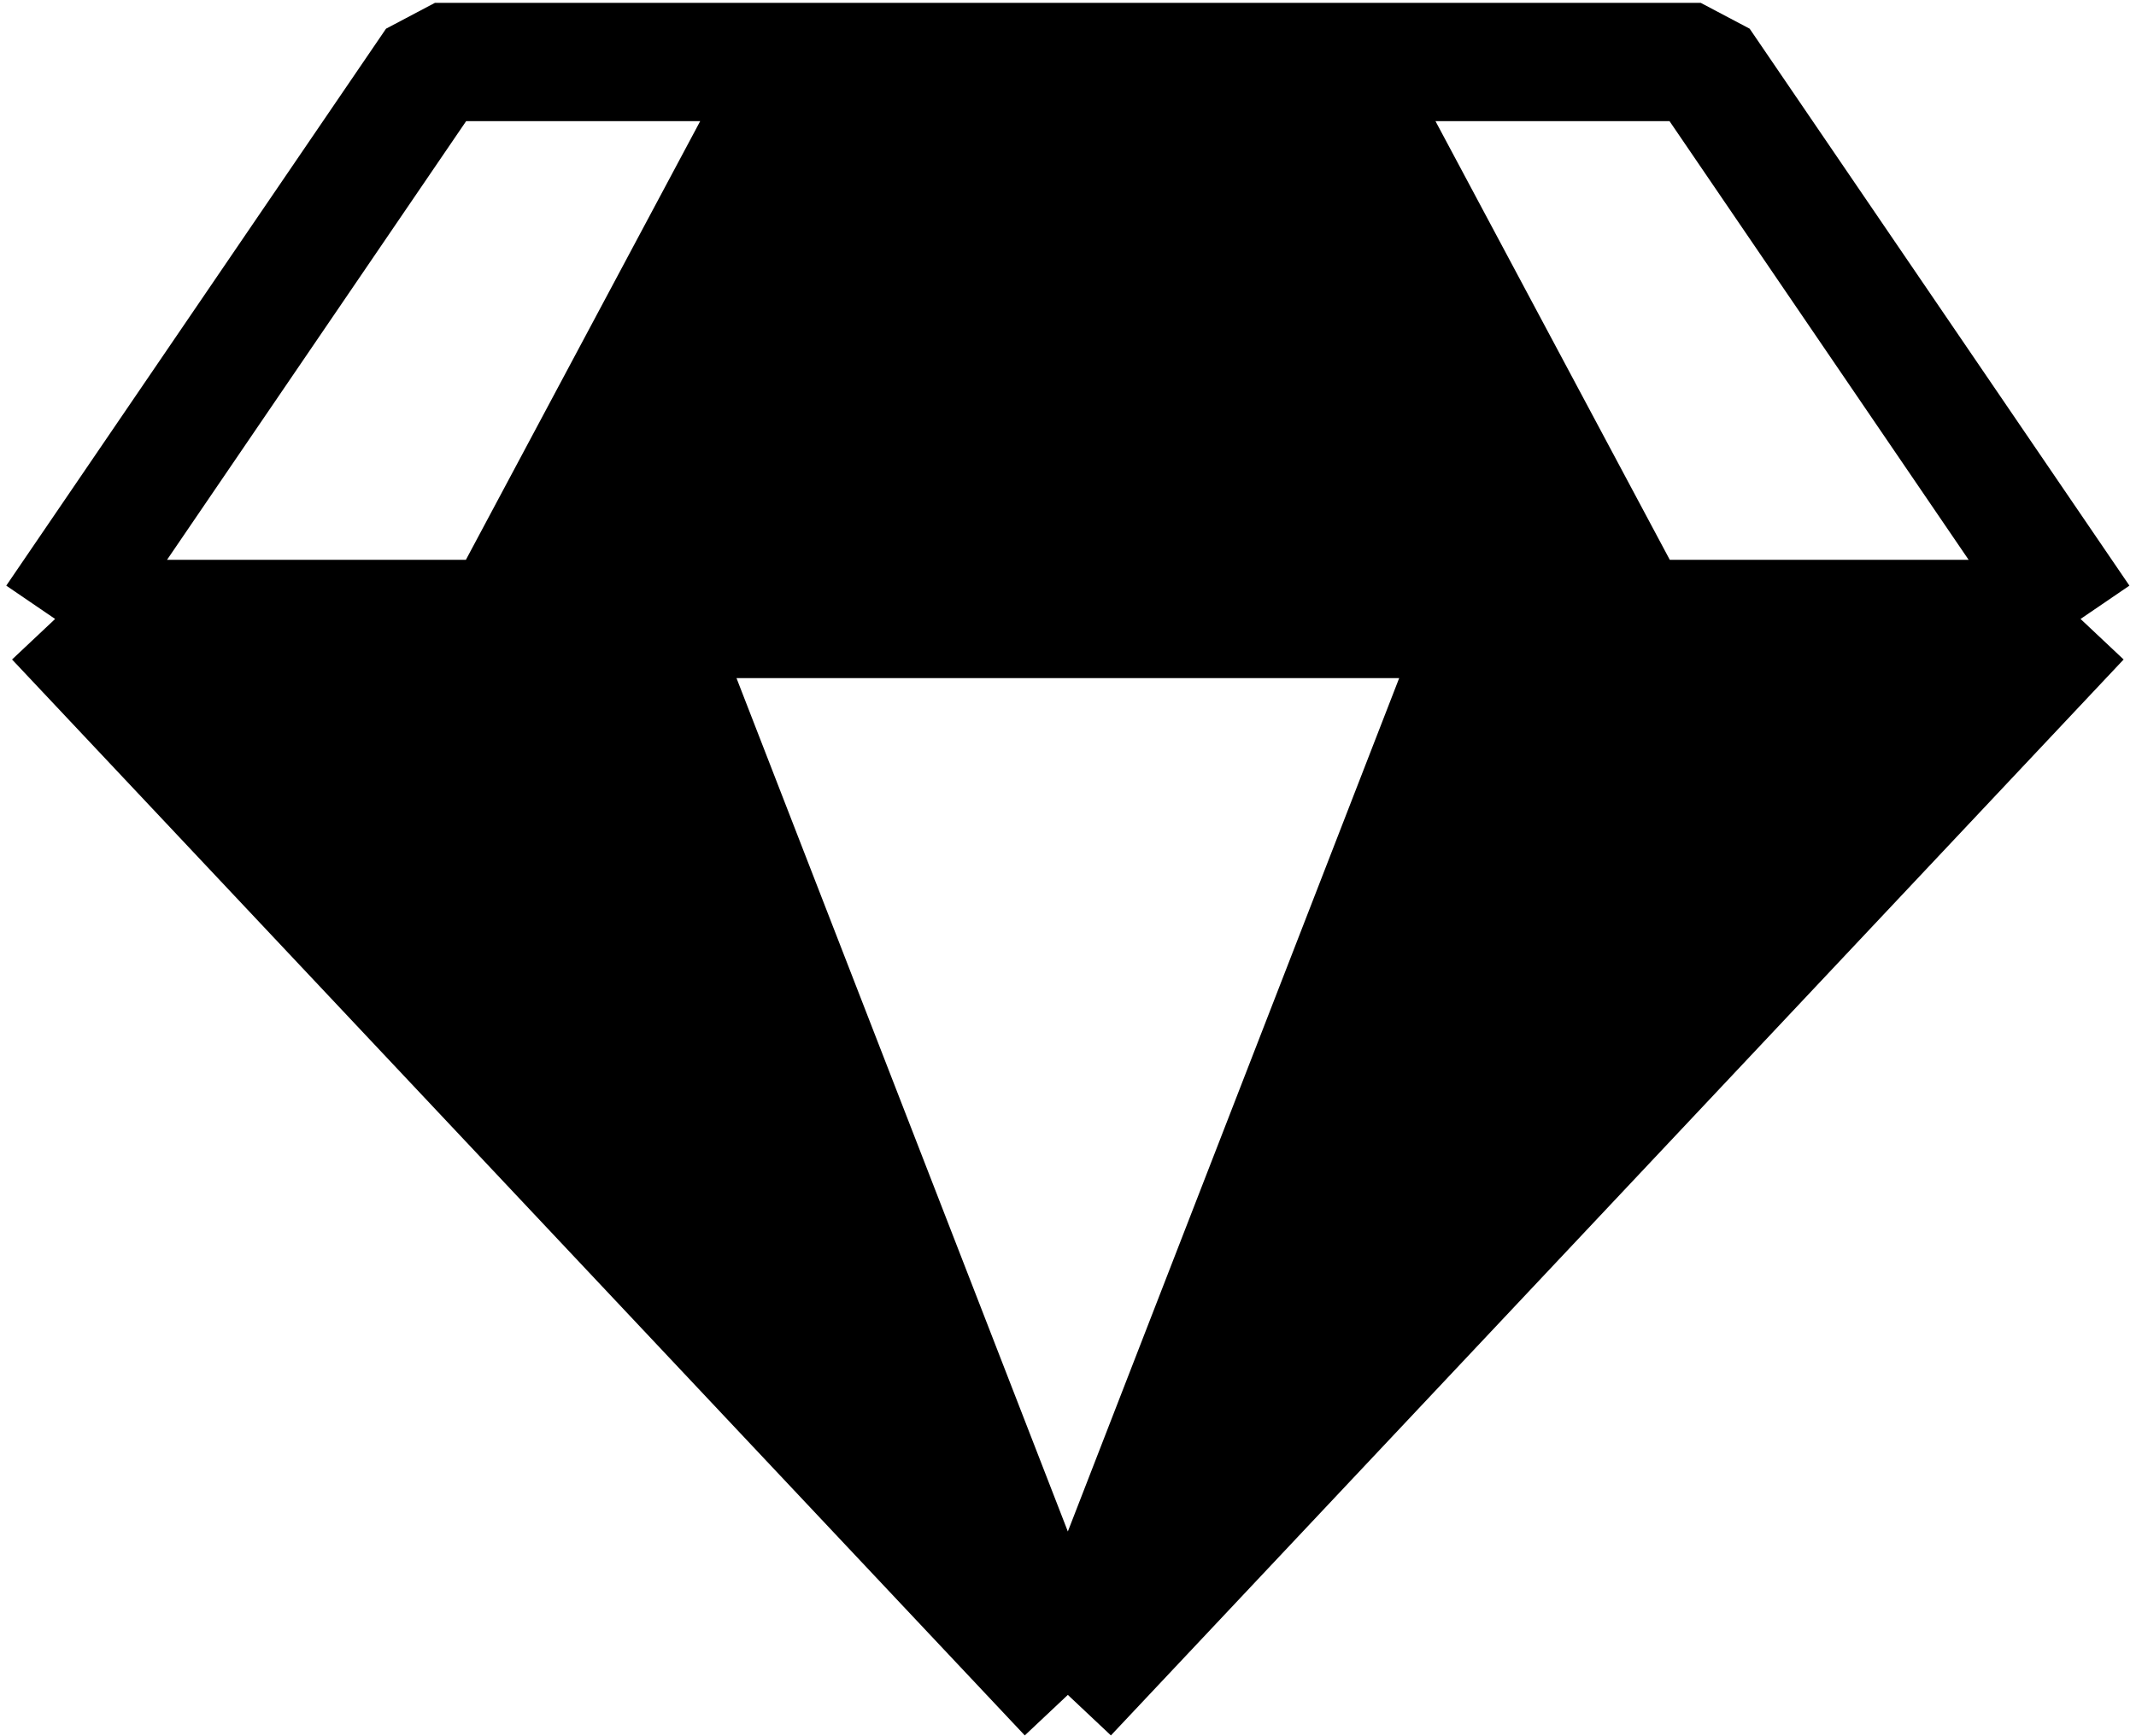 <svg width="310" height="252" viewBox="0 0 310 252" fill="none" xmlns="http://www.w3.org/2000/svg">
<path d="M154.977 246L94.349 89.837L72.762 89.837L8 89.837L154.977 246Z" fill="black"/>
<path d="M215.605 89.837L154.977 246L301.953 89.837L237.192 89.837L215.605 89.837Z" fill="black"/>
<path d="M94.349 89.837H215.605L237.192 89.837L194.017 9H154.977L115.936 9L72.762 89.837L94.349 89.837Z" fill="black"/>
<path d="M154.977 246L215.605 89.837M154.977 246L94.349 89.837M154.977 246L301.953 89.837M154.977 246L8 89.837M215.605 89.837H94.349M215.605 89.837L237.192 89.837M94.349 89.837L72.762 89.837M301.953 89.837L246.837 9H194.017M301.953 89.837L237.192 89.837M8 89.837L63.116 9L115.936 9M8 89.837L72.762 89.837M72.762 89.837L115.936 9M115.936 9L154.977 9H194.017M237.192 89.837L194.017 9" stroke="black" stroke-width="17.167" stroke-linejoin="bevel"/>
</svg>

